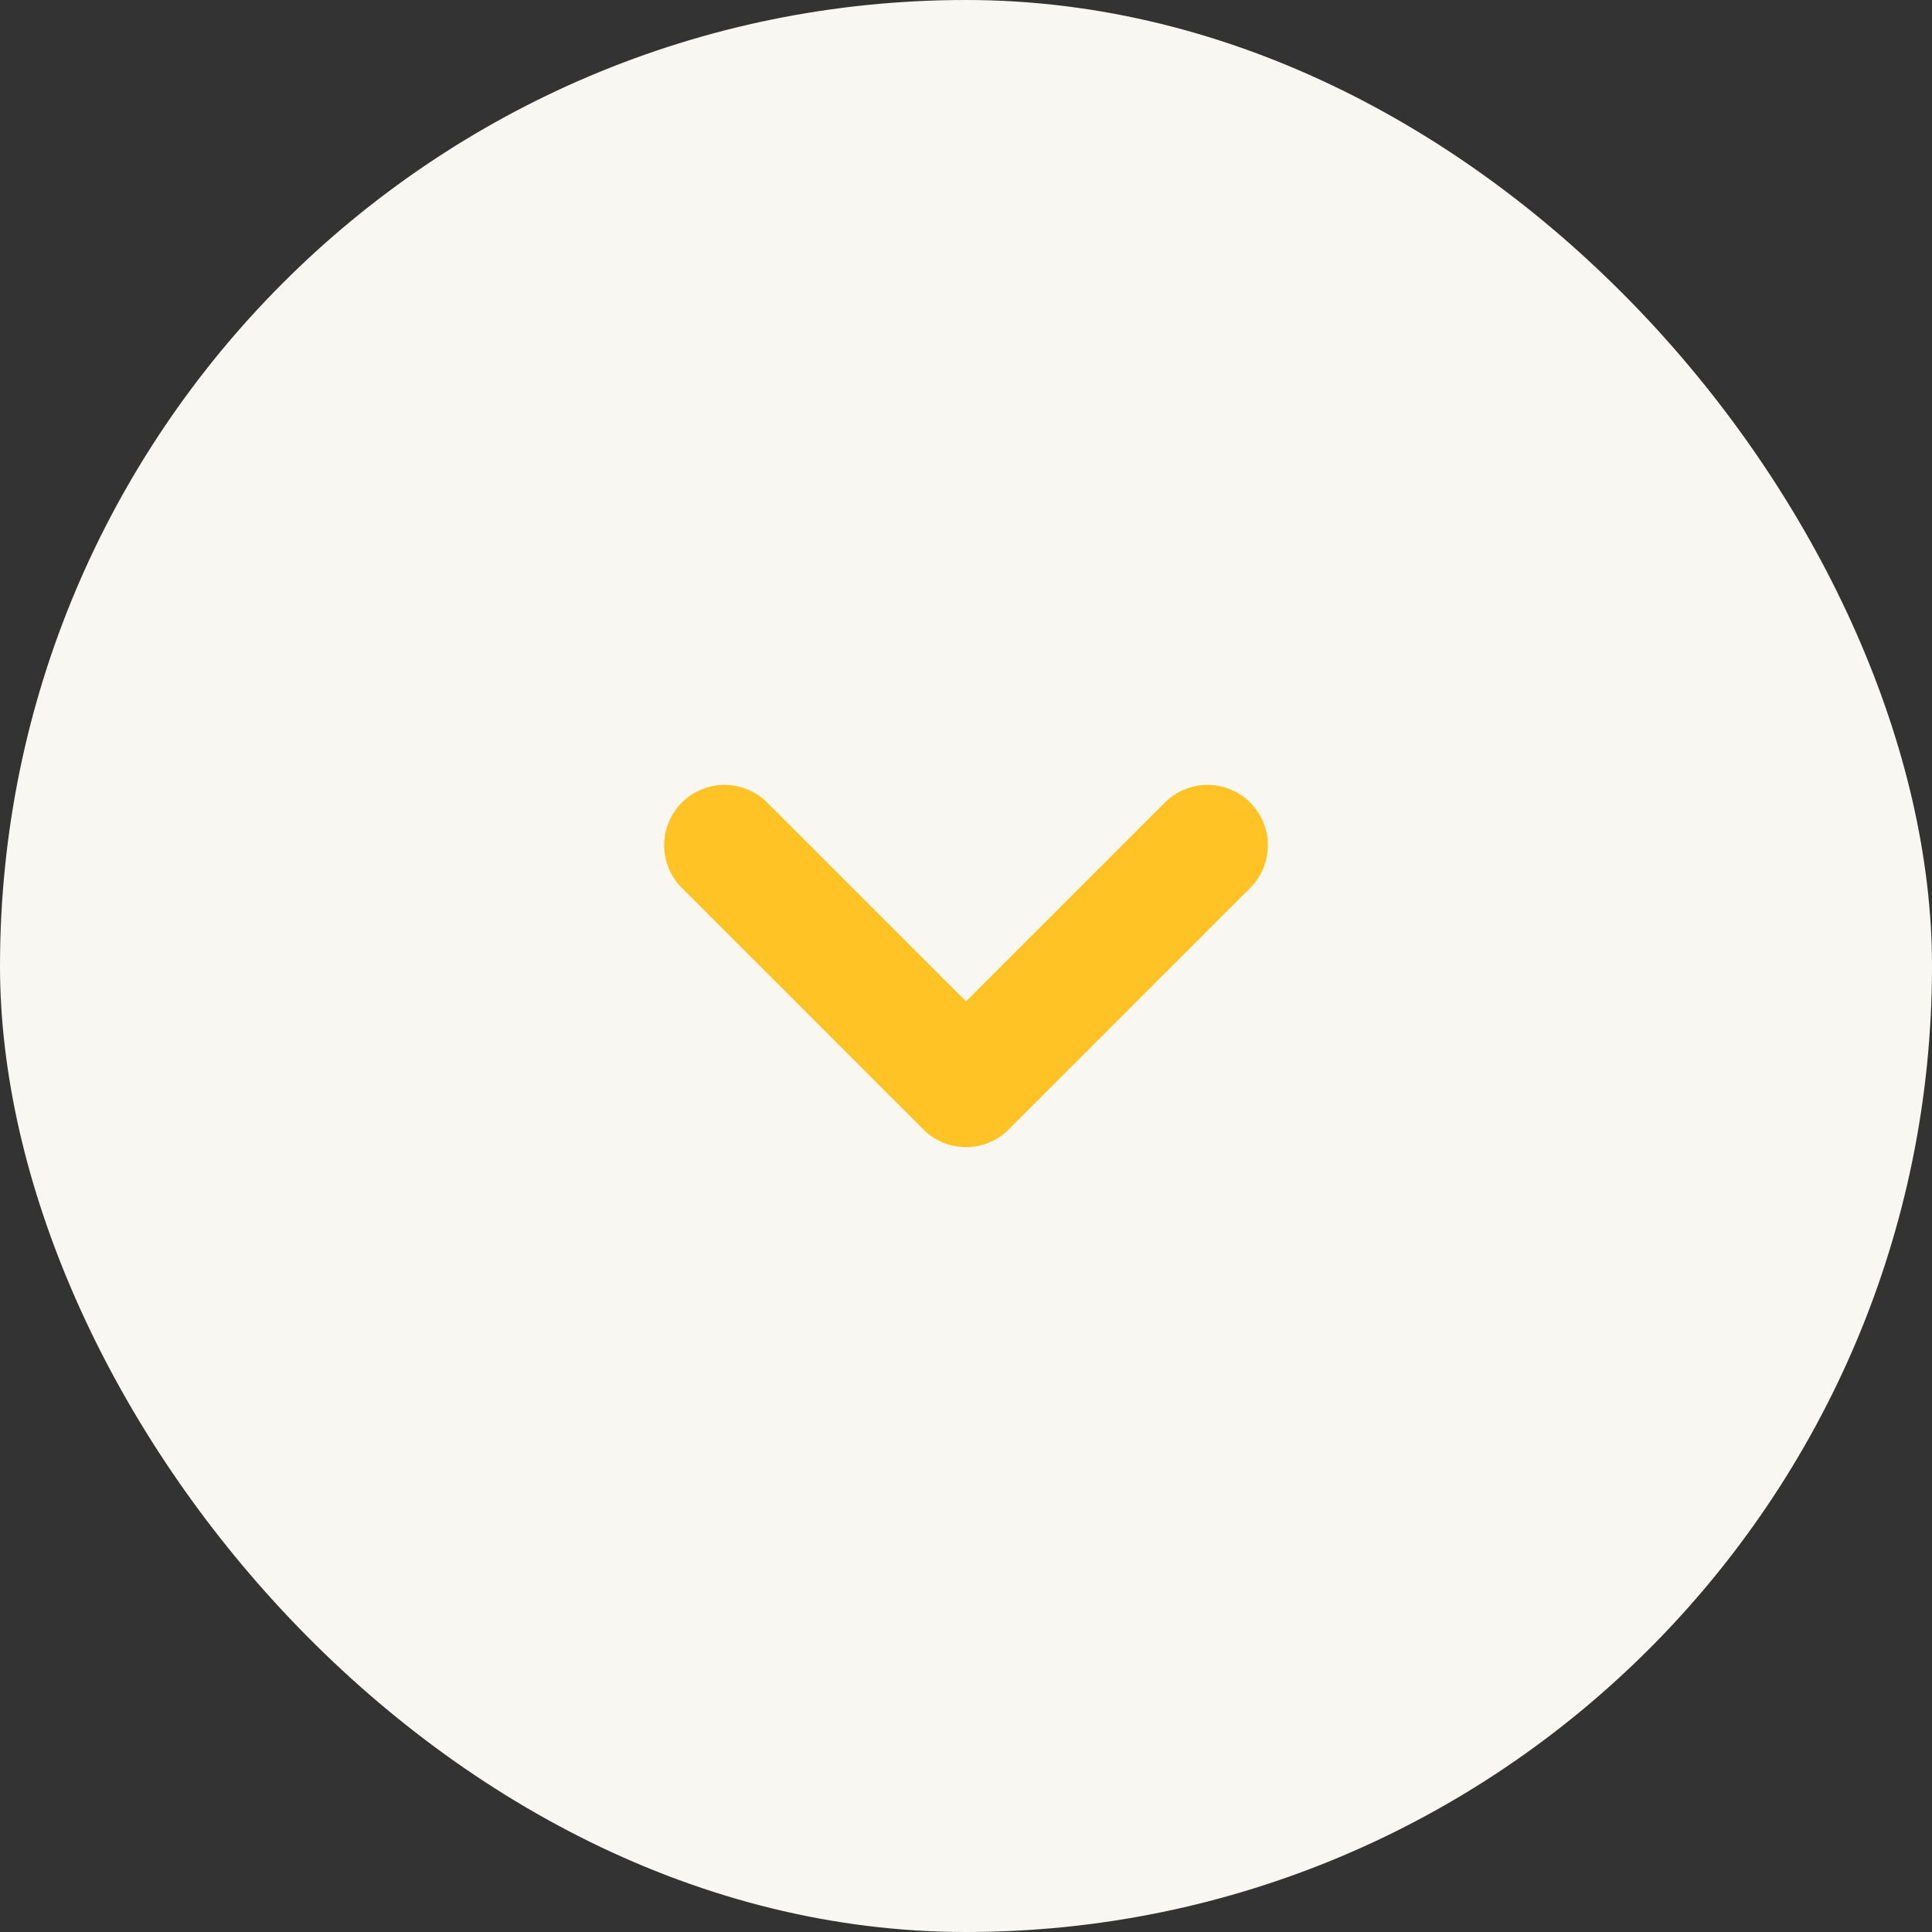 <?xml version="1.0" encoding="UTF-8"?> <svg xmlns="http://www.w3.org/2000/svg" width="32" height="32" viewBox="0 0 32 32" fill="none"><rect x="0" y="0" width="32" height="32" fill="#333333" stroke="none"/><rect width="32" height="32" rx="16" fill="#F9F7F1"></rect><path d="M12 14L16 18L20 14" stroke="#FFC325" stroke-width="2" stroke-linecap="round" stroke-linejoin="round"></path></svg> 